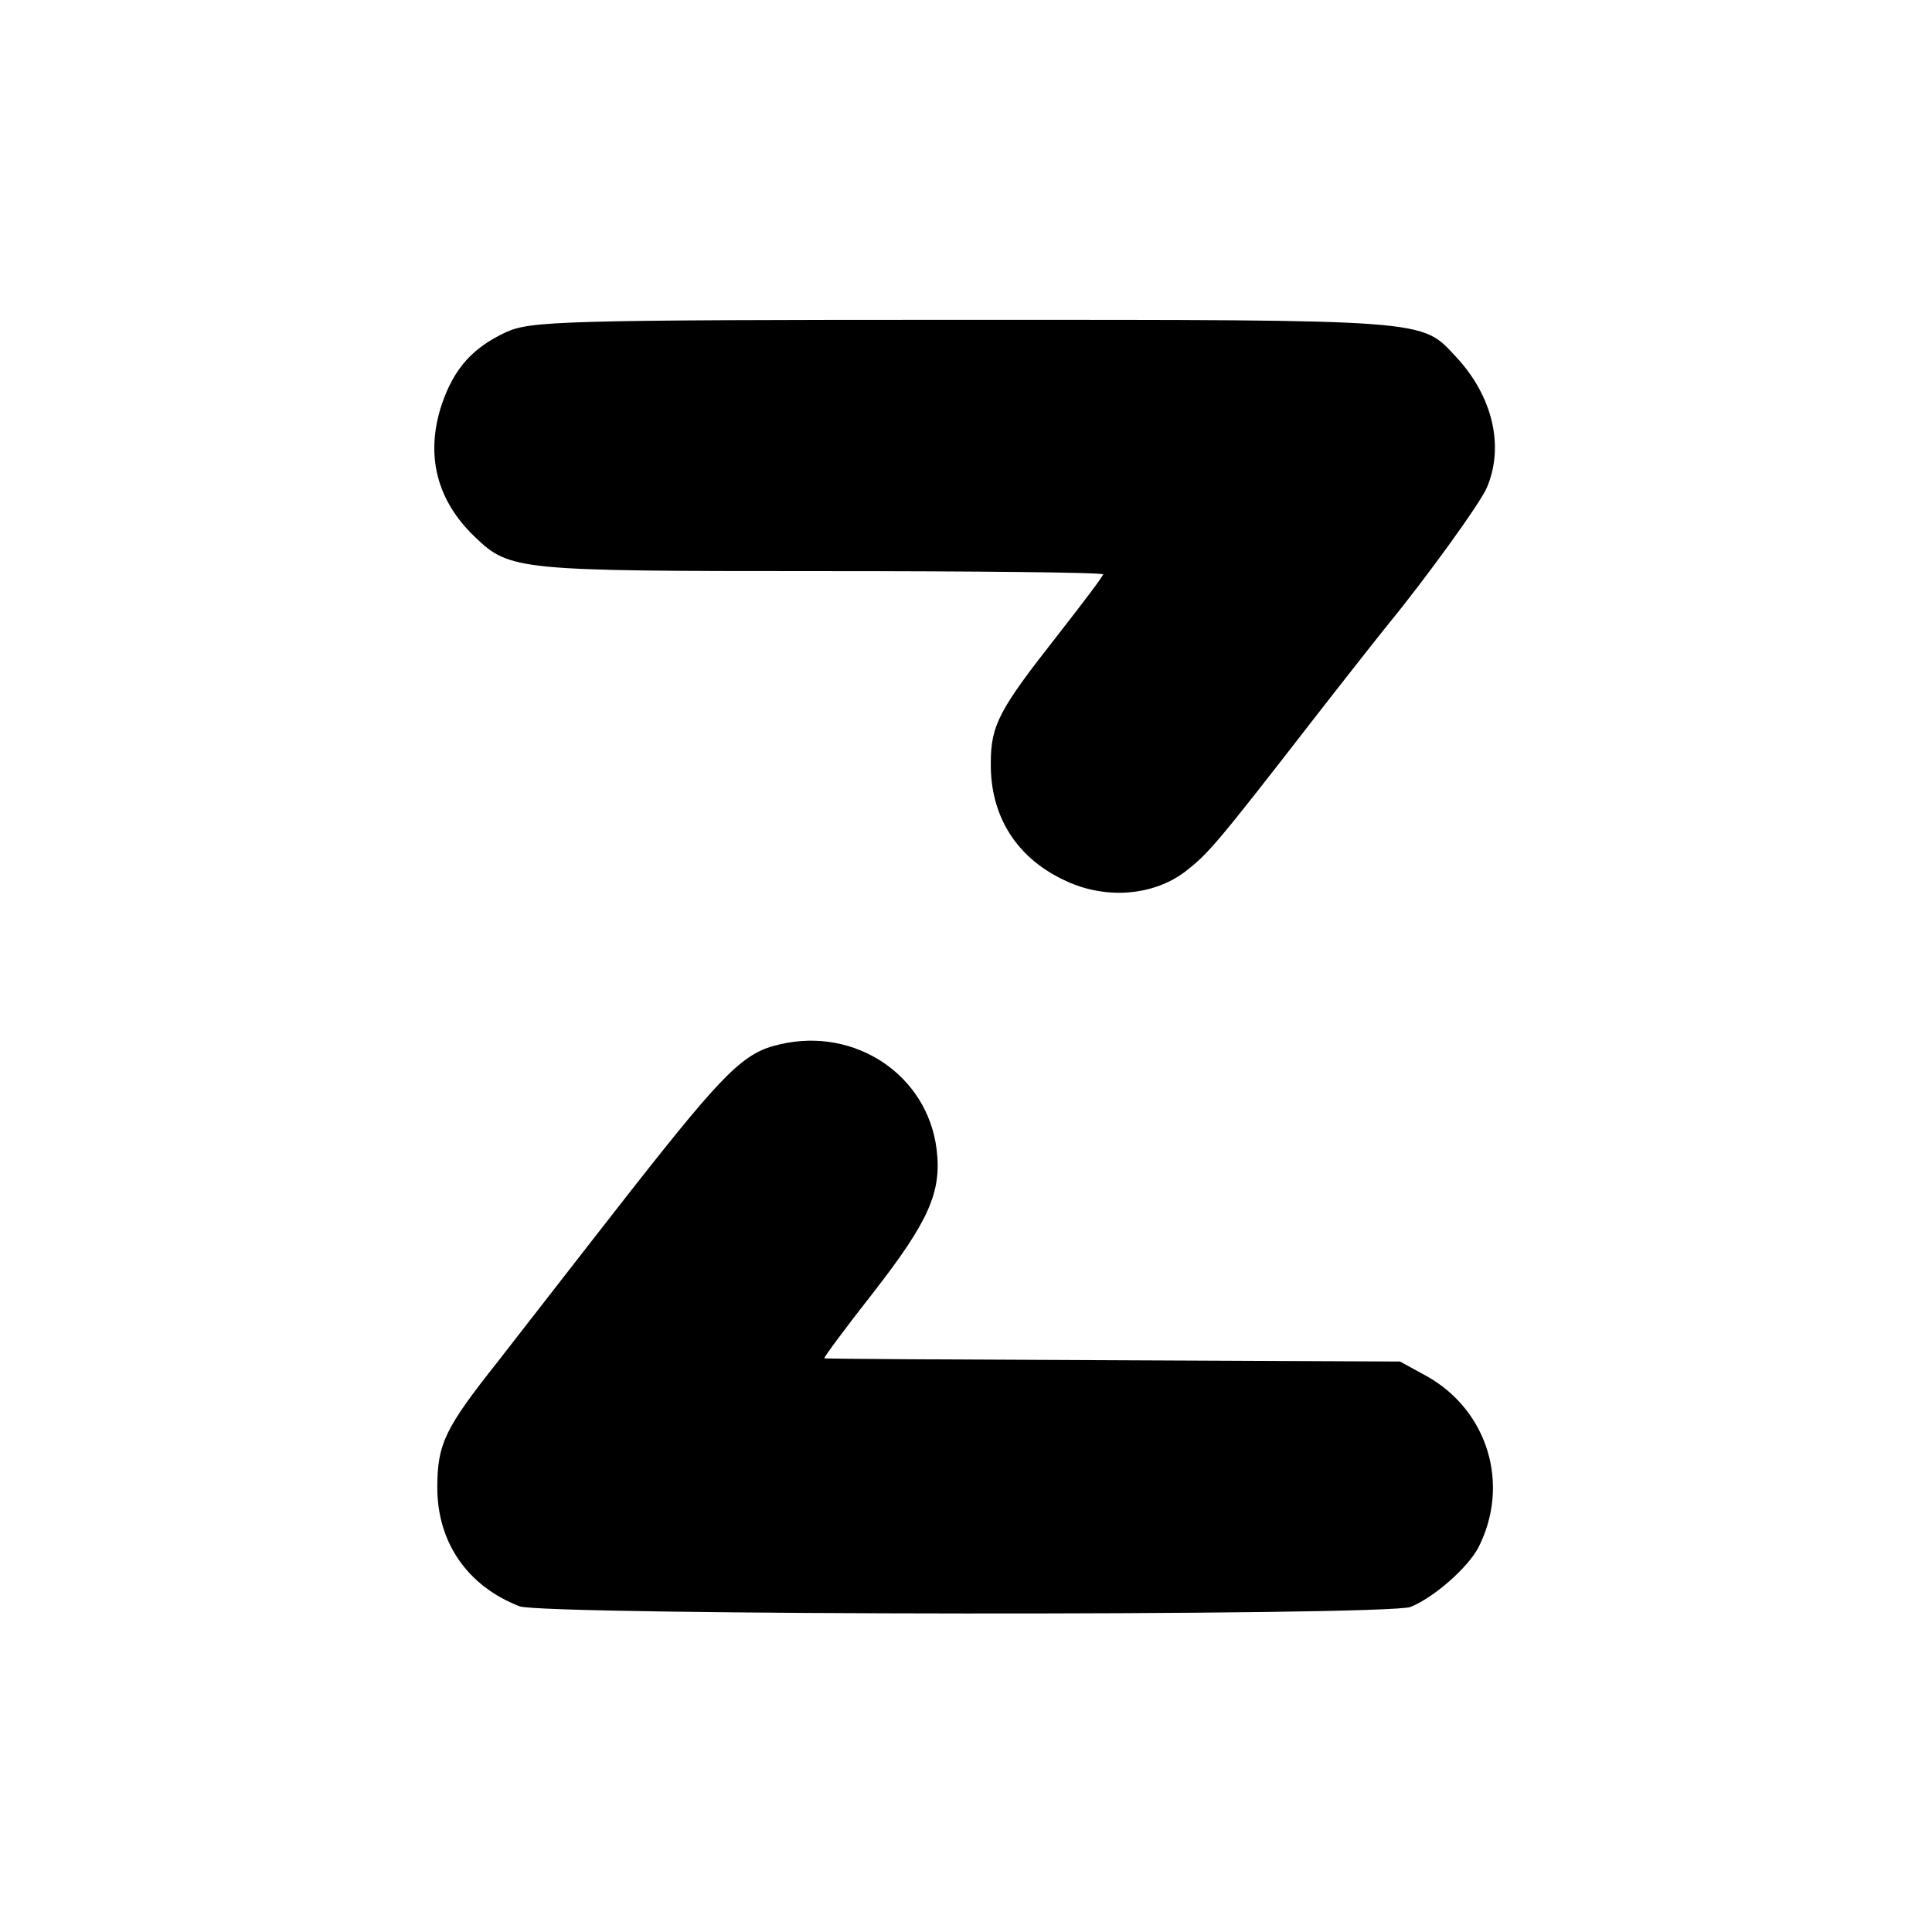 <svg version="1" xmlns="http://www.w3.org/2000/svg" width="394.667" height="394.667" viewBox="0 0 296 296"><path d="M77.5 50.9c-5.1 2.4-7.9 5.5-9.8 11-2.6 7.8-.8 14.8 5.1 20.4 5.3 5.1 6.6 5.2 53 5.2 23.8 0 43.2.2 43.2.5s-3.2 4.5-7.1 9.5c-8.8 11.2-10.1 13.6-10.1 19.4-.1 8.3 4.1 14.8 11.8 18.2 6 2.7 13.1 2.1 17.9-1.5 3.5-2.7 4.7-4 19.5-23.1 5.6-7.2 10.9-13.9 11.8-15 5.5-6.7 14-18.4 15-20.8 2.7-6.3.9-14-4.7-20-5.4-5.8-3.5-5.7-75.5-5.7-62.1 0-66.3.2-70.1 1.9zM119.5 160c-5.5 1.2-8.5 4.2-22.5 22-7.6 9.7-16.9 21.7-20.8 26.7-8 10.1-9.2 12.5-9.2 19.2 0 8.4 4.6 15.1 12.6 18.2 3.8 1.4 132.7 1.5 136.5.1 3.5-1.4 8.7-5.9 10.4-9.1 4.9-9.6 1.5-20.9-7.8-26.2l-4.2-2.3-44-.2c-24.2-.1-44.1-.2-44.2-.3-.2 0 3.2-4.6 7.6-10.2 8.4-10.8 10.4-15.3 9.6-21.8-1.4-11.4-12.5-18.8-24-16.1z"/></svg>